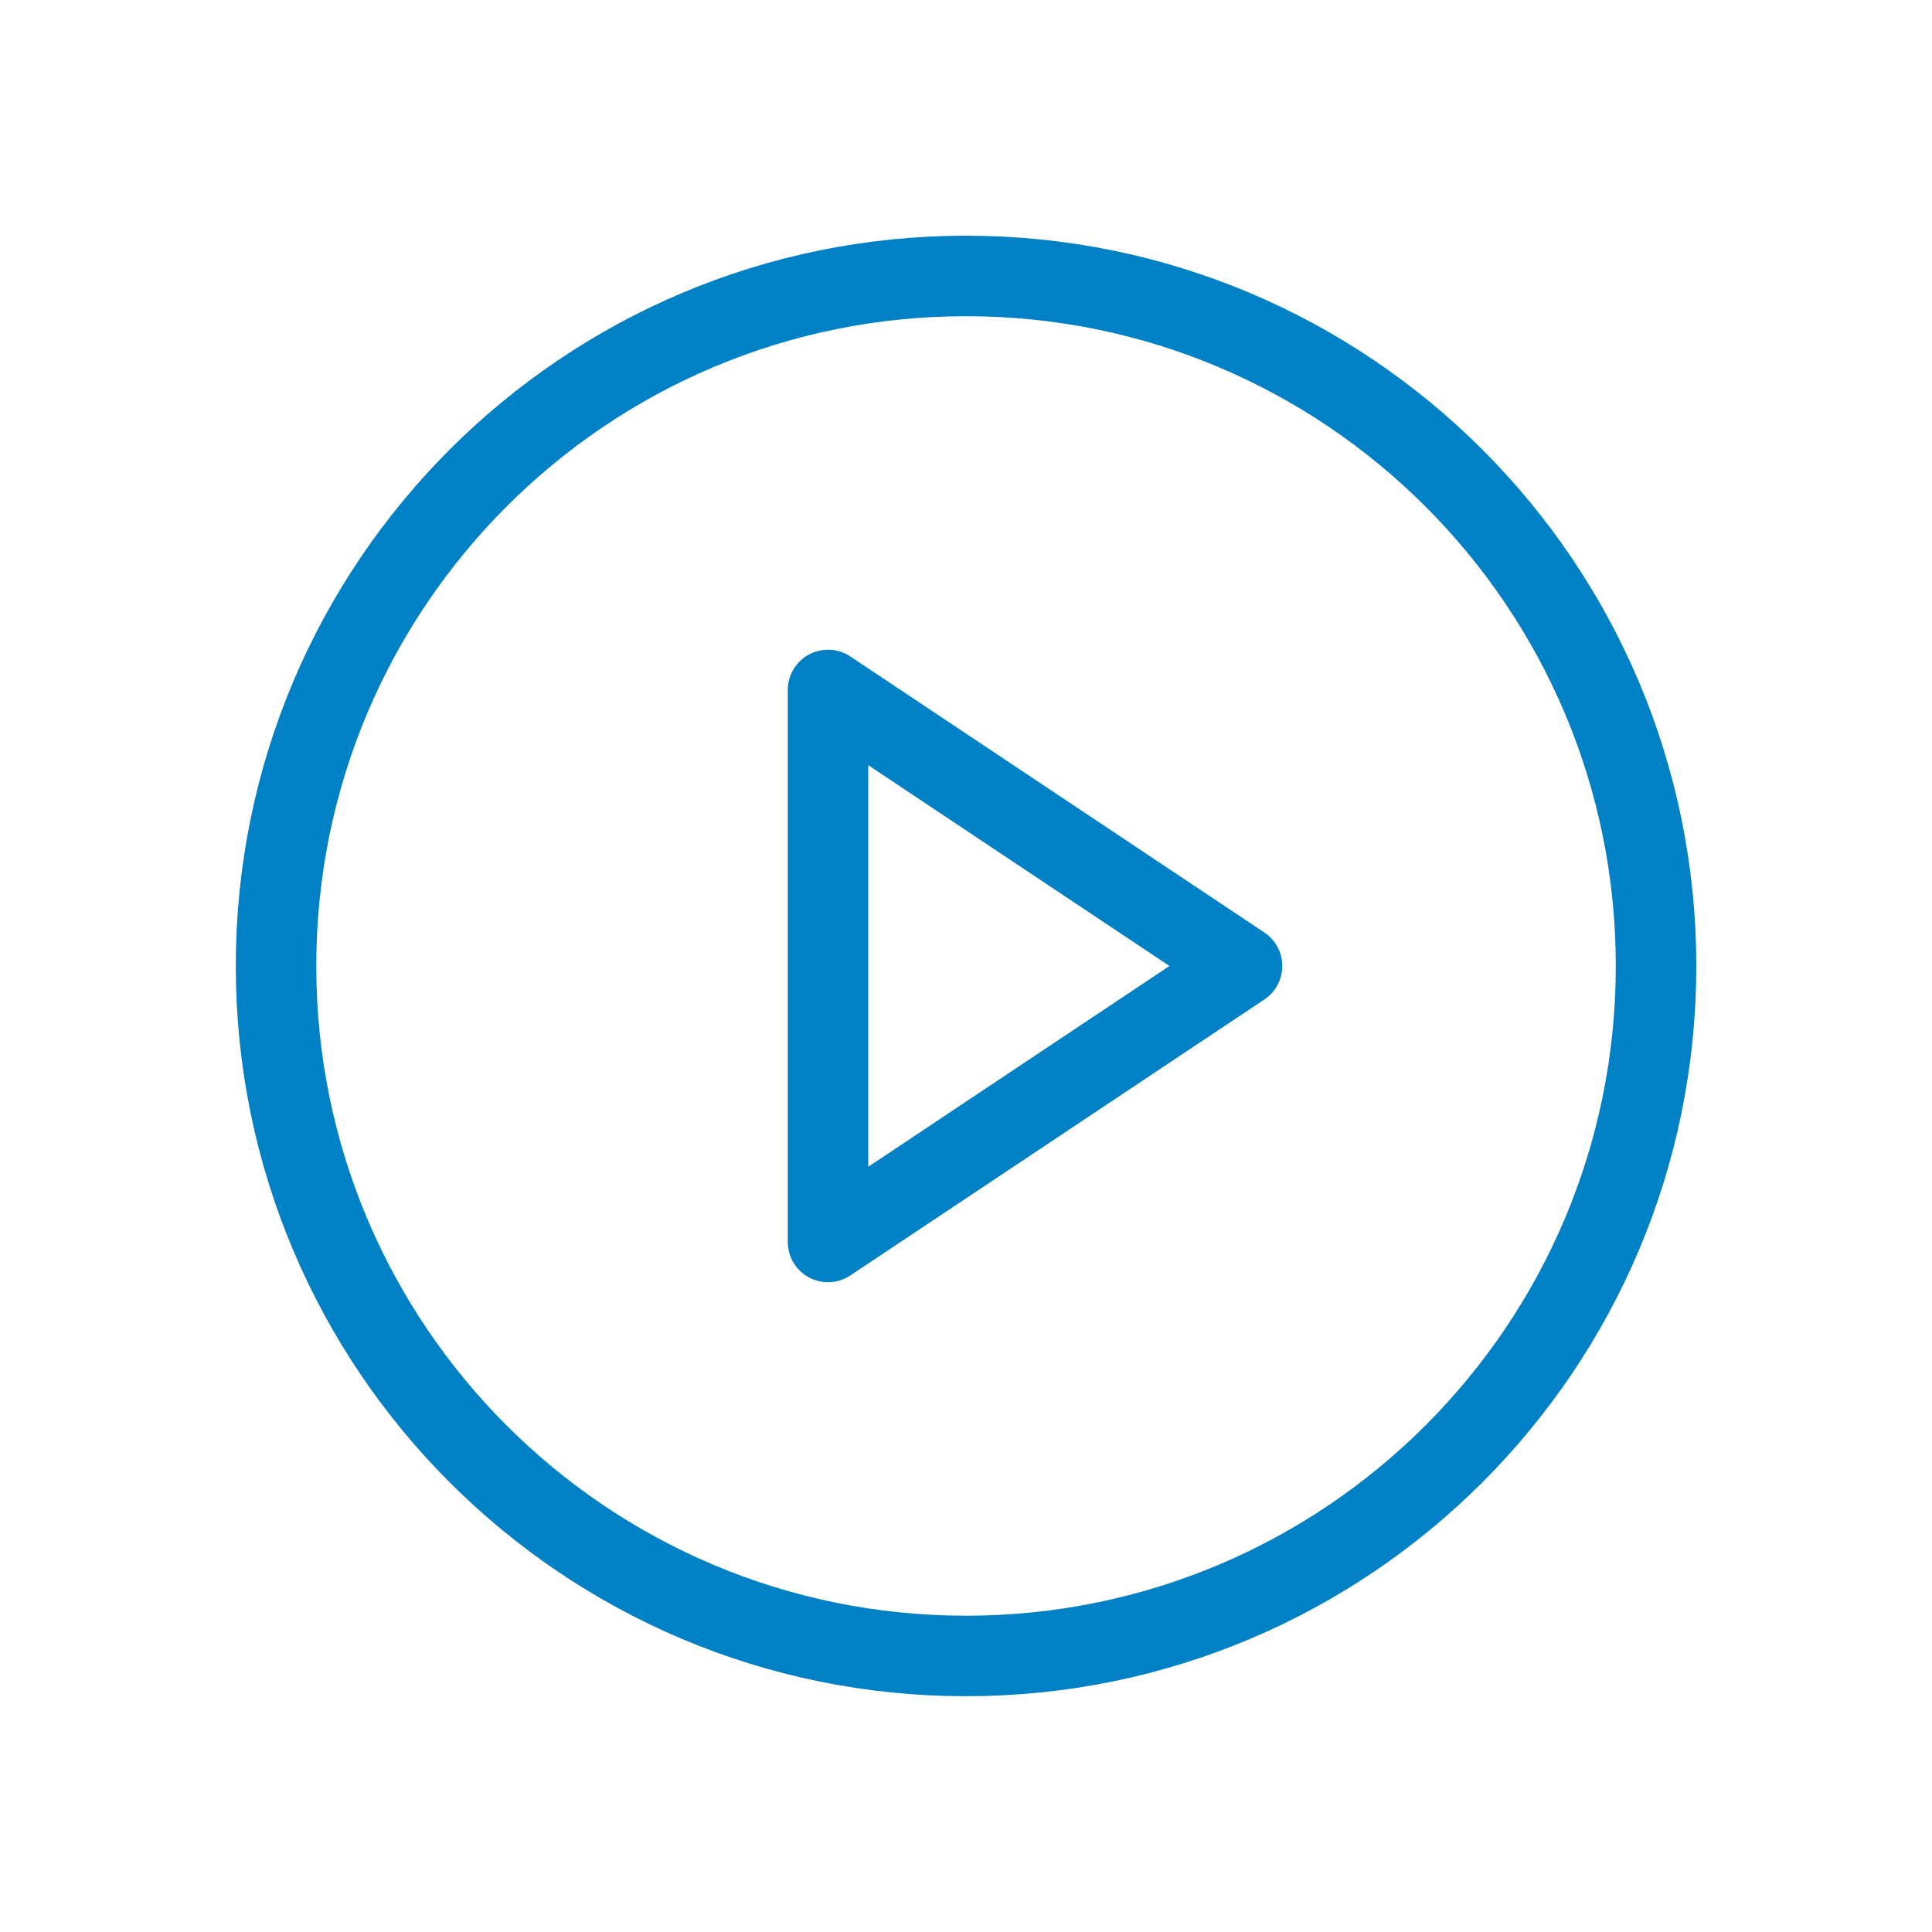<svg width="24" height="24" viewBox="0 0 24 24" fill="none" xmlns="http://www.w3.org/2000/svg">
<path d="M12 20.571C16.734 20.571 20.572 16.734 20.572 12C20.572 7.266 16.734 3.428 12 3.428C7.266 3.428 3.429 7.266 3.429 12C3.429 16.734 7.266 20.571 12 20.571Z" stroke="#0080C5" stroke-linecap="round" stroke-linejoin="round"/>
<path d="M10.286 8.571L15.429 12L10.286 15.428V8.571Z" stroke="#0080C5" stroke-linecap="round" stroke-linejoin="round"/>
</svg>
